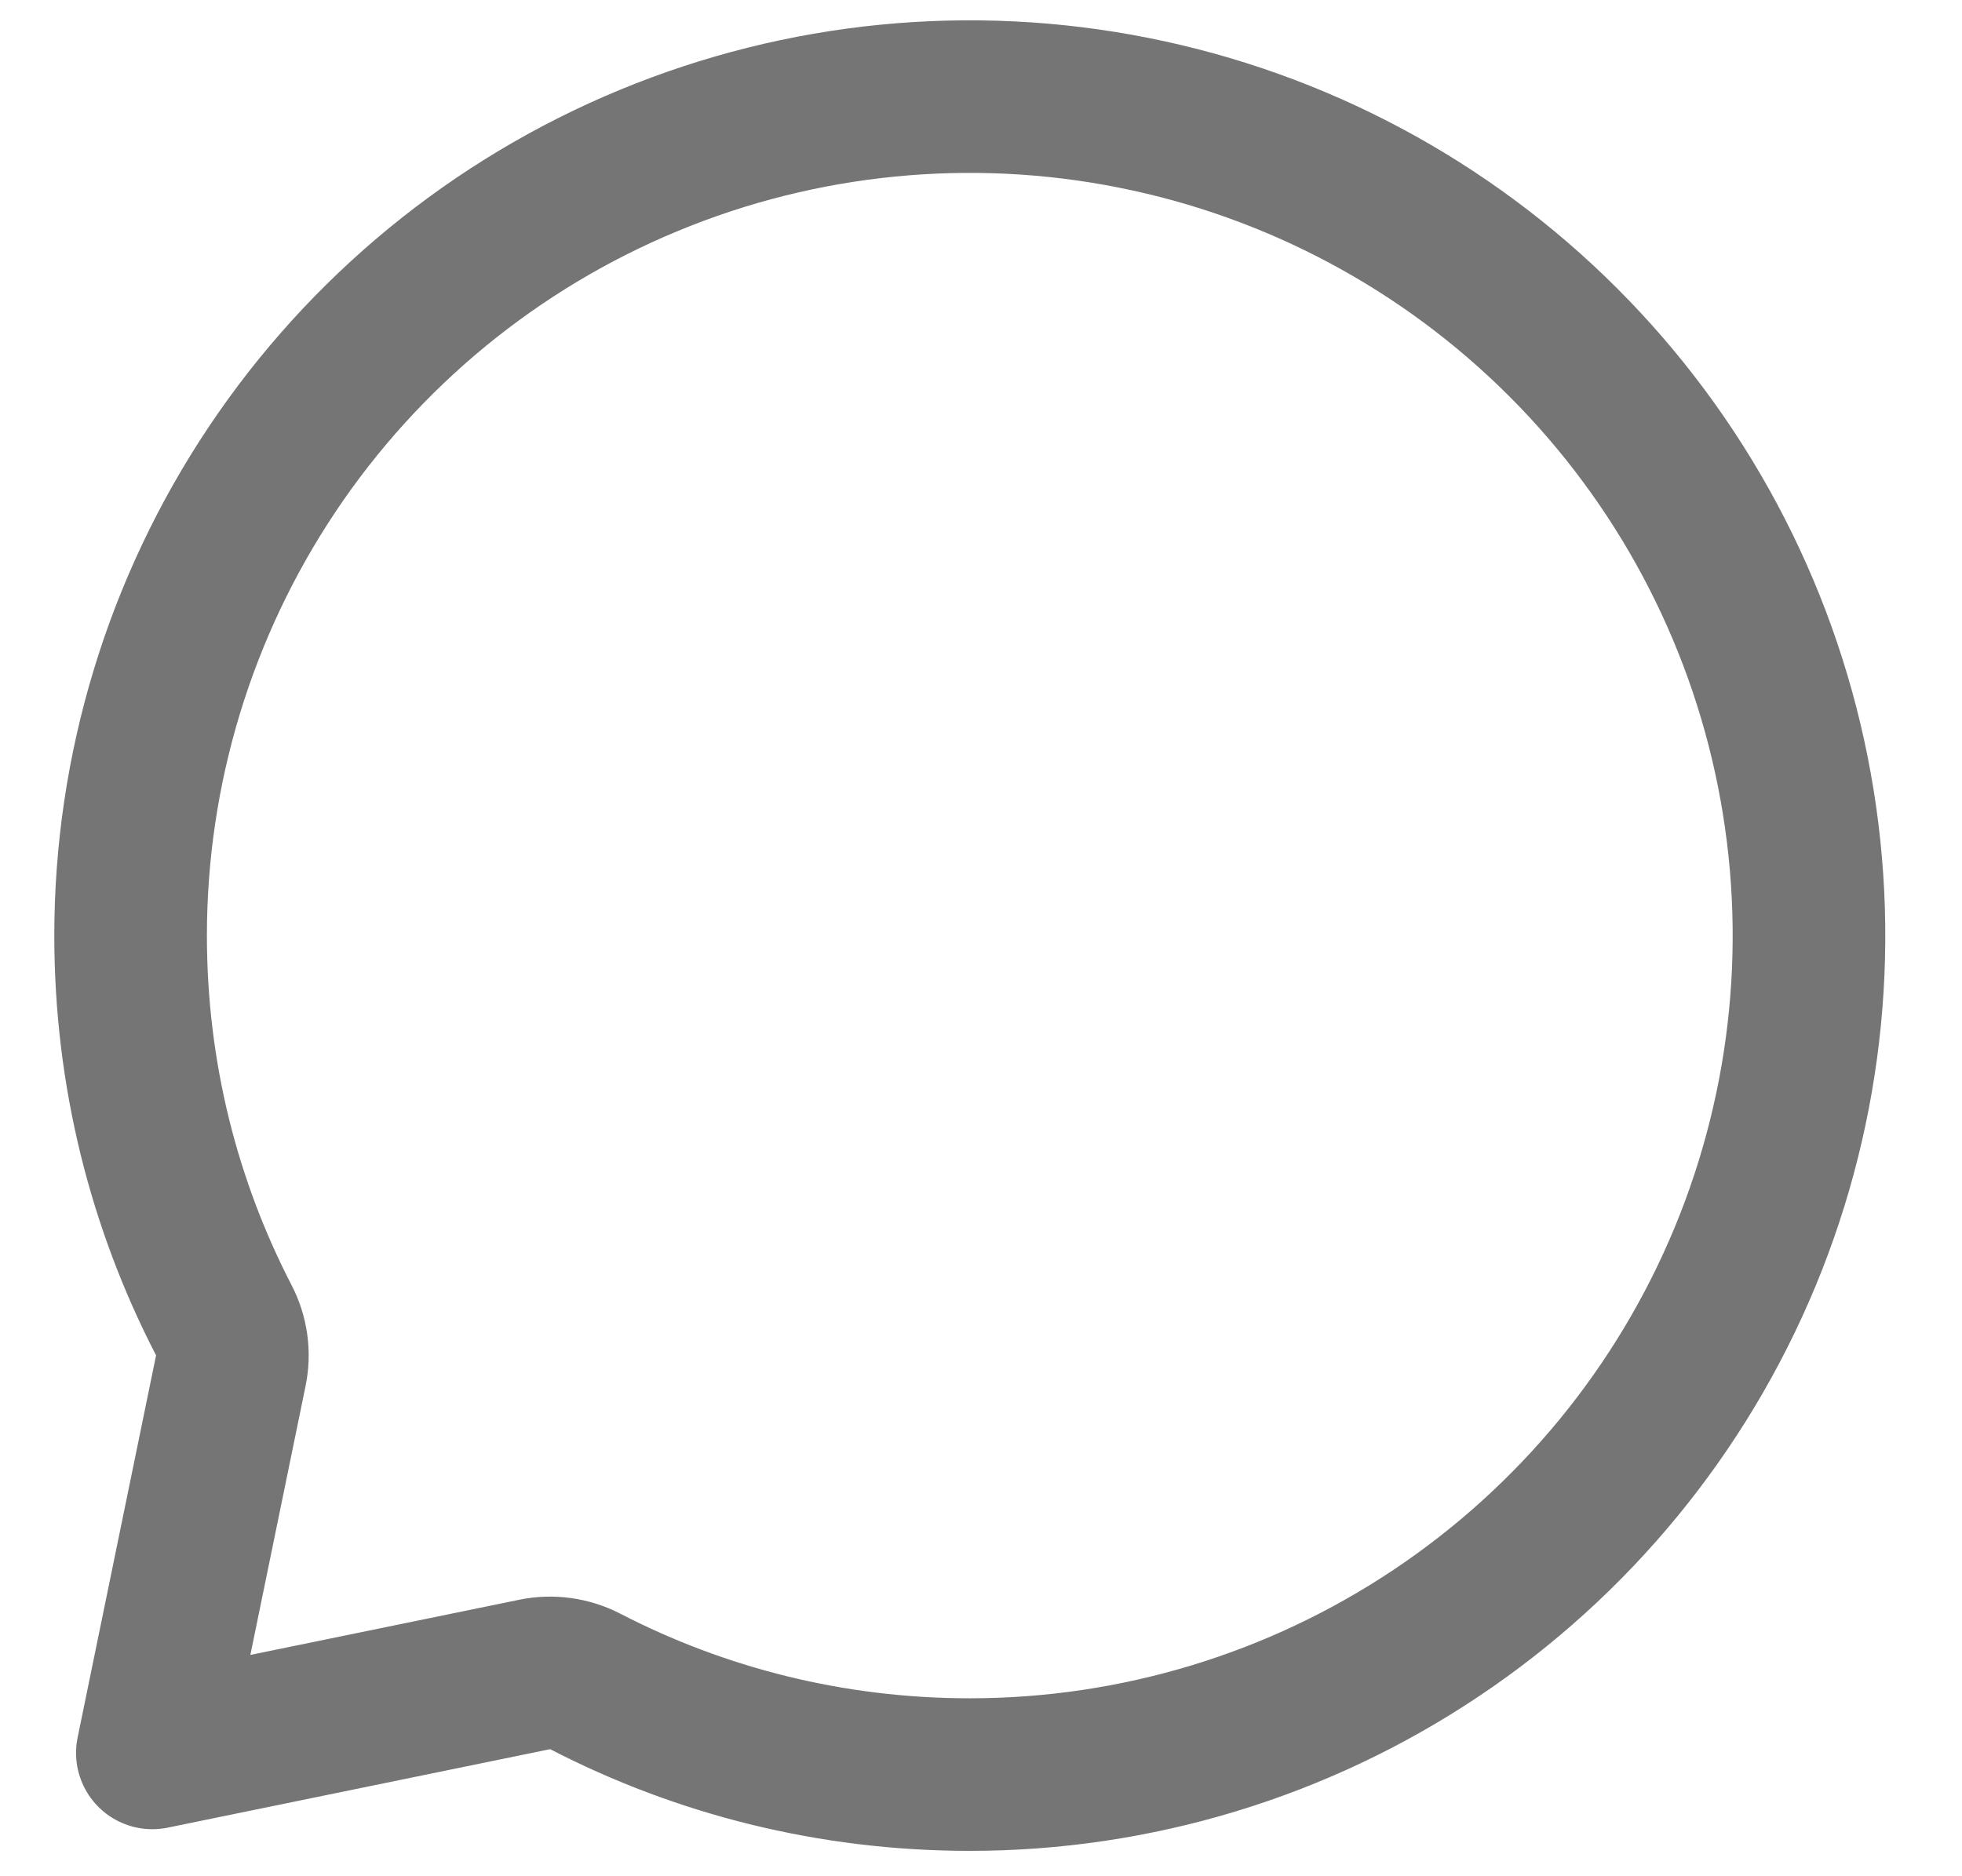 <svg width="23" height="22" viewBox="0 0 23 22" fill="none" xmlns="http://www.w3.org/2000/svg">
<path d="M2.706 16.071C2.747 15.871 2.718 15.662 2.624 15.481C1.925 14.13 1.531 12.599 1.531 10.97C1.531 9.025 2.108 7.123 3.189 5.505C4.27 3.887 5.807 2.626 7.604 1.882C9.402 1.137 11.38 0.942 13.288 1.322C15.197 1.701 16.949 2.638 18.325 4.014C19.701 5.39 20.638 7.143 21.017 9.051C21.397 10.96 21.202 12.938 20.458 14.735C19.713 16.533 18.452 18.069 16.834 19.15C15.217 20.231 13.315 20.808 11.369 20.808C9.742 20.808 8.208 20.413 6.859 19.715C6.677 19.622 6.468 19.593 6.268 19.634L1.786 20.554L2.706 16.071Z" stroke="#757575" stroke-width="1.789" stroke-linecap="round" stroke-linejoin="round"/>
</svg>
